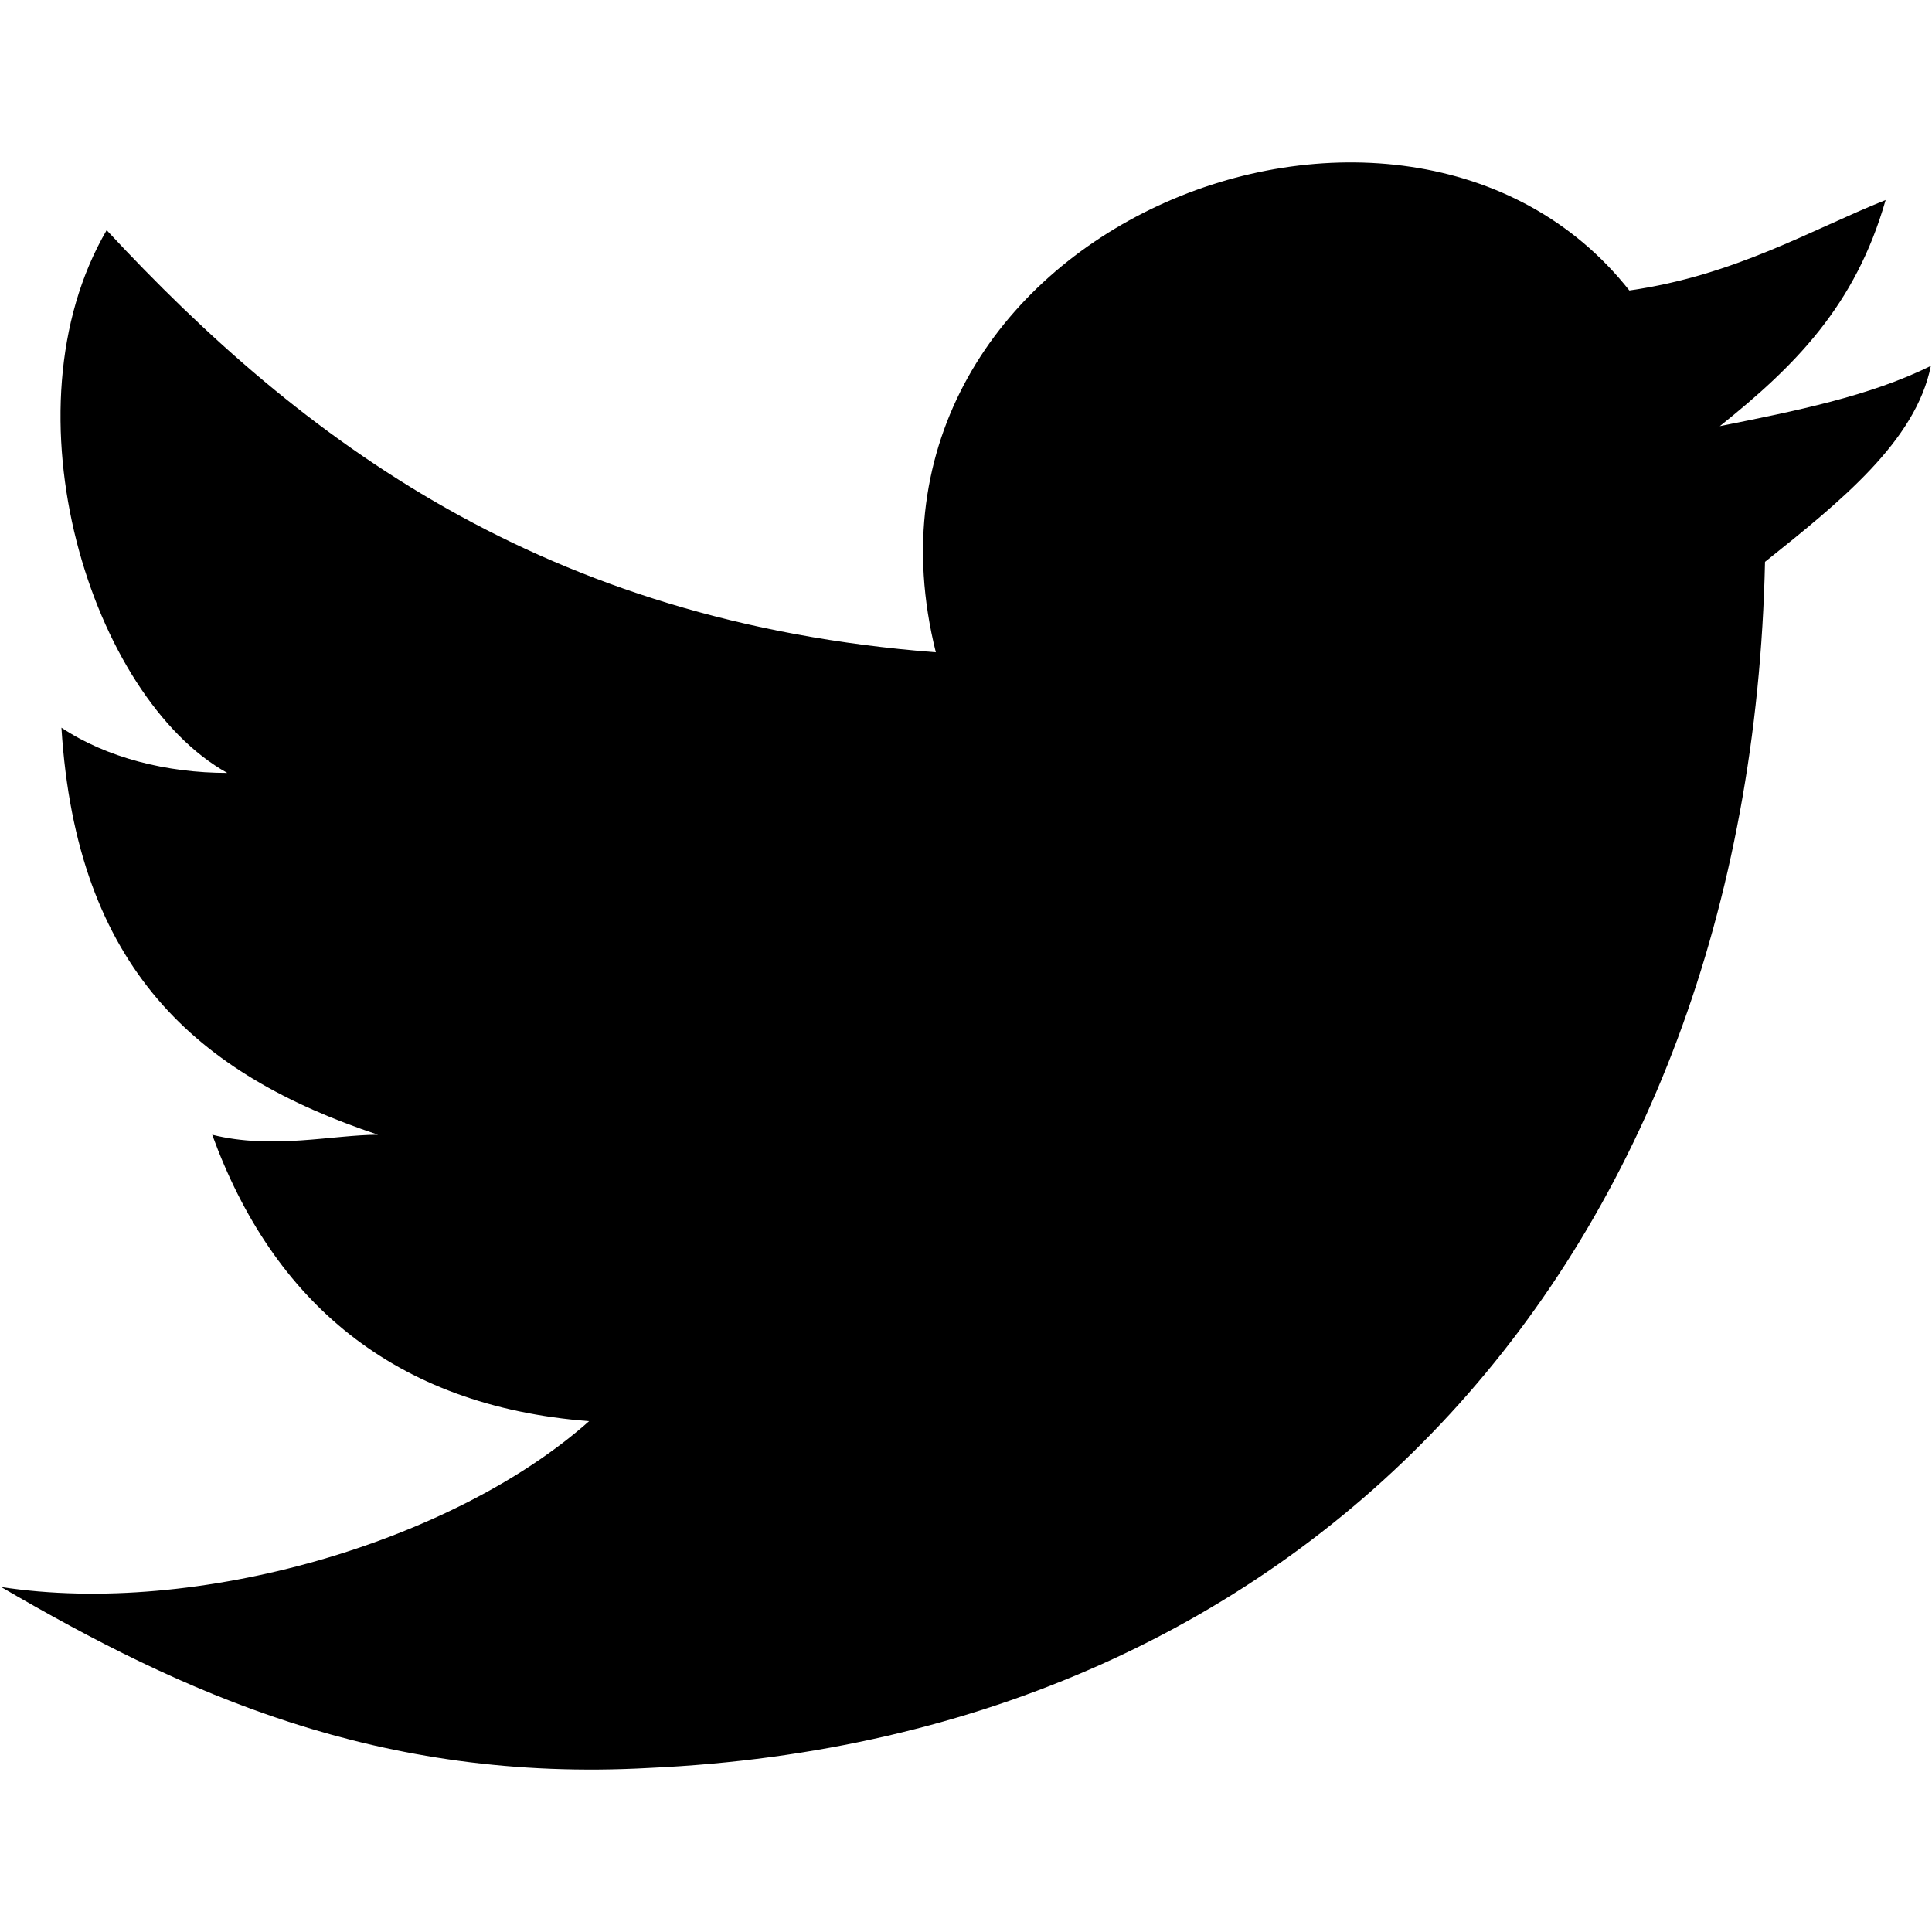 <?xml version="1.0" encoding="utf-8"?>
<!-- Generator: Adobe Illustrator 16.0.4, SVG Export Plug-In . SVG Version: 6.00 Build 0)  -->
<!DOCTYPE svg PUBLIC "-//W3C//DTD SVG 1.1//EN" "http://www.w3.org/Graphics/SVG/1.1/DTD/svg11.dtd">
<svg version="1.1" id="Capa_1" xmlns="http://www.w3.org/2000/svg" xmlns:xlink="http://www.w3.org/1999/xlink" x="0px" y="0px"
	 width="510px" height="510px" viewBox="0 0 510 510" enable-background="new 0 0 510 510" xml:space="preserve">
<g>
	<path d="M465.92,148.313c-3.978,183.065-119.39,310.414-294.495,318.375C99.791,470.667,48.055,446.79,0.299,418.93
		c51.736,7.961,119.39-11.938,155.208-43.775c-51.737-3.979-83.574-31.838-99.492-75.613c15.918,3.979,31.837,0,43.776,0
		c-47.756-15.919-79.594-43.775-83.573-107.45c11.939,7.958,27.857,11.939,43.776,11.939C24.177,184.13,0.299,108.516,28.157,60.76
		c51.736,55.716,115.41,103.472,218.882,111.432C219.182,60.76,370.412,1.064,430.107,76.679
		c27.856-3.979,47.756-15.919,67.653-23.878c-7.959,27.857-23.88,43.776-43.777,59.695c19.897-3.98,39.797-7.959,55.718-15.919
		C505.717,116.476,485.818,132.395,465.92,148.313z"/>
</g>
</svg>
